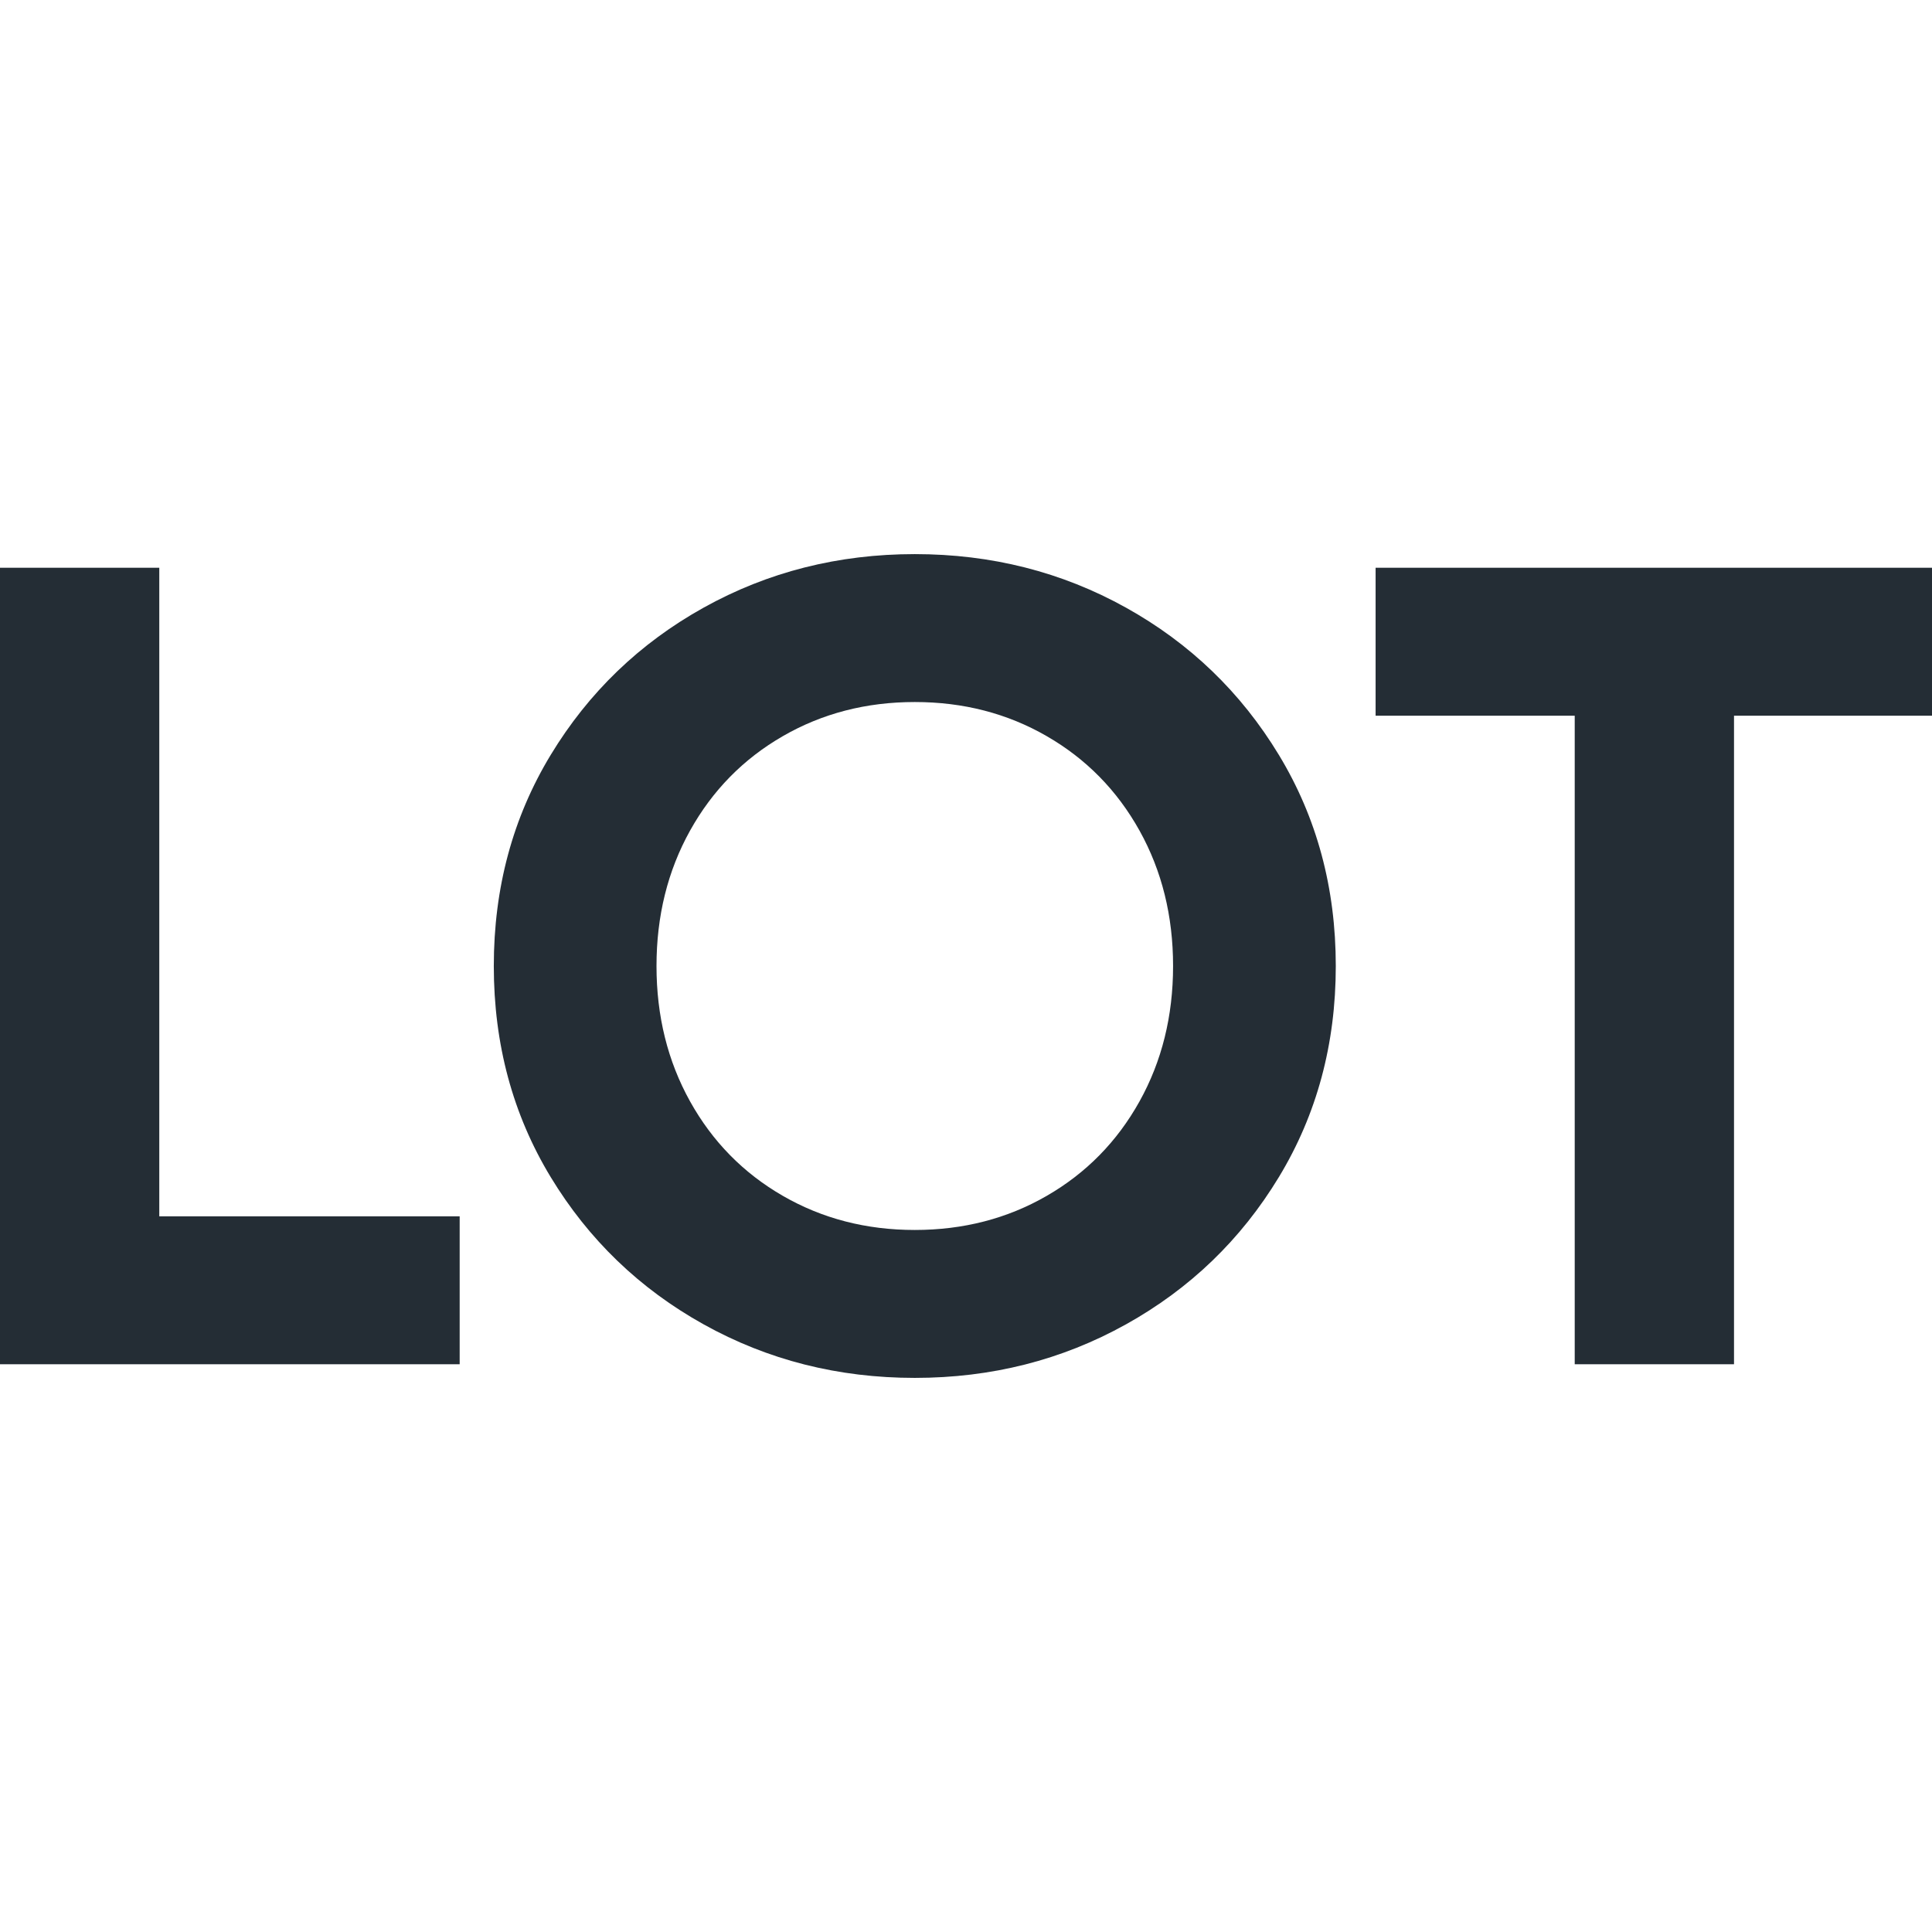 <svg xmlns="http://www.w3.org/2000/svg" version="1.1" xmlns:xlink="http://www.w3.org/1999/xlink" width="2000px" height="2000px"><svg xmlns="http://www.w3.org/2000/svg" xml:space="preserve" width="2000px" height="2000px" version="1.1" style="shape-rendering:geometricPrecision; text-rendering:geometricPrecision; image-rendering:optimizeQuality; fill-rule:evenodd; clip-rule:evenodd" viewBox="0 0 2000 2000" xmlns:xlink="http://www.w3.org/1999/xlink" xmlns:xodm="http://www.corel.com/coreldraw/odm/2003">
 <defs>
  <style type="text/css">
   
    .fil0 {fill:#242D35;fill-rule:nonzero}
   
  </style>
 </defs>
 <g id="SvgjsG1007">
 </g>
 <g id="SvgjsG1005">
  <path class="fil0" d="M475.85 1412.25l-475.85 0 0 -824.5 164.89 0 0 671.38 310.96 0 0 153.12zm471.14 14.14c-79.31,0 -152.14,-18.45 -218.49,-55.36 -66.35,-36.91 -119.16,-87.75 -158.43,-152.54 -39.26,-64.77 -58.89,-137.61 -58.89,-218.48 0,-80.88 19.63,-153.71 58.89,-218.5 39.27,-64.78 92.08,-115.63 158.43,-152.54 66.35,-36.89 139.18,-55.35 218.49,-55.35 79.31,0 152.14,18.46 218.5,55.35 66.34,36.91 119.15,87.76 158.41,152.54 39.26,64.79 58.9,137.62 58.9,218.5 0,80.87 -19.64,153.71 -58.9,218.48 -39.26,64.79 -92.07,115.63 -158.41,152.54 -66.36,36.91 -139.19,55.36 -218.5,55.36zm0 -153.13c50.25,0 95.8,-11.77 136.63,-35.34 40.83,-23.55 72.82,-56.14 96,-97.75 23.16,-41.63 34.74,-88.34 34.74,-140.16 0,-51.84 -11.58,-98.55 -34.74,-140.18 -23.18,-41.61 -55.17,-74.2 -96,-97.75 -40.83,-23.57 -86.38,-35.34 -136.63,-35.34 -50.26,0 -95.79,11.77 -136.64,35.34 -40.83,23.55 -72.83,56.14 -95.99,97.75 -23.16,41.63 -34.75,88.34 -34.75,140.18 0,51.82 11.59,98.53 34.75,140.16 23.16,41.61 55.16,74.2 95.99,97.75 40.85,23.57 86.38,35.34 136.64,35.34zm848.05 138.99l-164.89 0 0 -671.37 -206.13 0 0 -153.13 575.98 0 0 153.13 -204.96 0 0 671.37z"></path>
 </g>
</svg><style>@media (prefers-color-scheme: light) { :root { filter: none; } }
@media (prefers-color-scheme: dark) { :root { filter: none; } }
</style></svg>